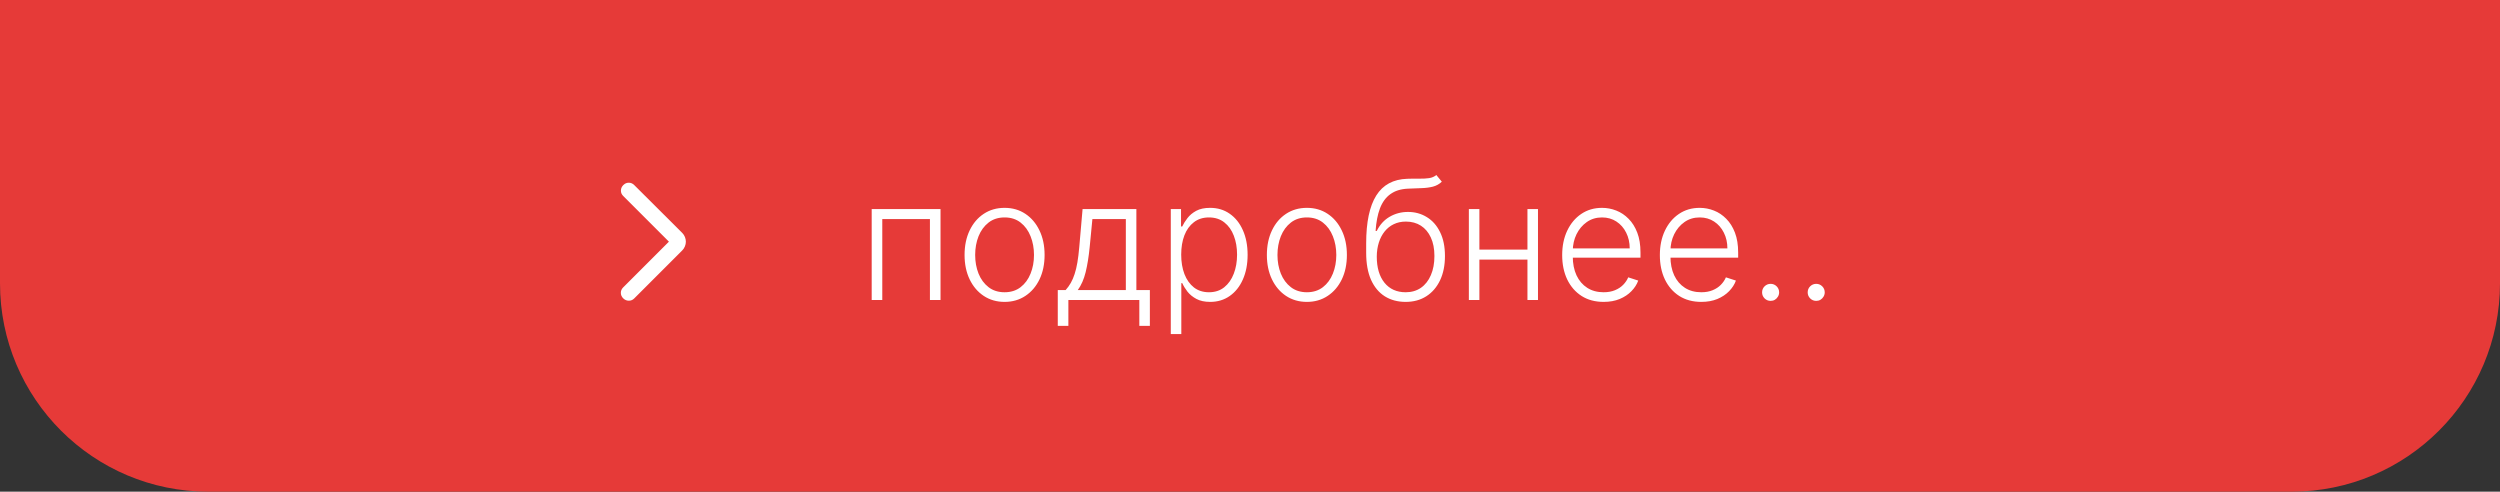 <?xml version="1.0" encoding="UTF-8"?> <svg xmlns="http://www.w3.org/2000/svg" width="300" height="59" viewBox="0 0 300 59" fill="none"><rect x="0" y="0" width="300" height="59" fill="#333333" stroke="none"/><path d="M0 0H300V34C300 47.807 288.807 59 275 59H25C11.193 59 0 47.807 0 34V0Z" fill="url(#paint0_linear_175_54)"></path><g clip-path="url(#clip0_175_54)"><path d="M80.269 29L74.781 23.512C74.594 23.326 74.504 23.108 74.51 22.859C74.516 22.61 74.612 22.392 74.799 22.206C74.987 22.019 75.204 21.926 75.453 21.926C75.701 21.926 75.919 22.019 76.106 22.206L81.855 27.936C82.005 28.085 82.117 28.253 82.191 28.44C82.266 28.627 82.303 28.814 82.303 29C82.303 29.187 82.266 29.373 82.191 29.56C82.117 29.747 82.005 29.915 81.855 30.064L76.106 35.813C75.919 36 75.698 36.09 75.443 36.084C75.188 36.078 74.967 35.982 74.781 35.795C74.595 35.608 74.501 35.39 74.501 35.141C74.5 34.893 74.594 34.675 74.781 34.488L80.269 29Z" fill="white"></path></g><path d="M104.603 36V25.091H112.863V36H111.591V26.284H105.874V36H104.603ZM120.55 36.227C119.607 36.227 118.774 35.988 118.05 35.51C117.33 35.032 116.766 34.371 116.359 33.528C115.952 32.681 115.748 31.703 115.748 30.595C115.748 29.478 115.952 28.495 116.359 27.648C116.766 26.796 117.33 26.133 118.05 25.659C118.774 25.181 119.607 24.942 120.55 24.942C121.492 24.942 122.323 25.181 123.043 25.659C123.762 26.137 124.326 26.8 124.733 27.648C125.145 28.495 125.351 29.478 125.351 30.595C125.351 31.703 125.147 32.681 124.74 33.528C124.333 34.371 123.767 35.032 123.043 35.51C122.323 35.988 121.492 36.227 120.55 36.227ZM120.55 35.07C121.307 35.07 121.949 34.866 122.474 34.459C123 34.052 123.398 33.51 123.668 32.832C123.942 32.155 124.079 31.41 124.079 30.595C124.079 29.781 123.942 29.033 123.668 28.351C123.398 27.669 123 27.122 122.474 26.71C121.949 26.298 121.307 26.092 120.55 26.092C119.797 26.092 119.155 26.298 118.625 26.71C118.099 27.122 117.699 27.669 117.425 28.351C117.155 29.033 117.02 29.781 117.02 30.595C117.02 31.41 117.155 32.155 117.425 32.832C117.699 33.51 118.099 34.052 118.625 34.459C119.15 34.866 119.792 35.07 120.55 35.07ZM126.933 39.104V34.807H127.878C128.115 34.542 128.321 34.255 128.496 33.947C128.671 33.64 128.823 33.289 128.95 32.896C129.083 32.499 129.194 32.037 129.284 31.511C129.374 30.981 129.45 30.363 129.511 29.658L129.909 25.091H136.365V34.807H137.984V39.104H136.72V36H128.205V39.104H126.933ZM129.334 34.807H135.101V26.284H131.088L130.761 29.658C130.648 30.803 130.487 31.803 130.279 32.655C130.07 33.507 129.755 34.224 129.334 34.807ZM140.494 40.091V25.091H141.723V27.172H141.872C142.023 26.845 142.232 26.511 142.497 26.171C142.762 25.825 143.112 25.534 143.548 25.297C143.988 25.06 144.542 24.942 145.21 24.942C146.109 24.942 146.895 25.178 147.568 25.652C148.245 26.121 148.77 26.779 149.145 27.626C149.523 28.469 149.713 29.452 149.713 30.574C149.713 31.701 149.523 32.688 149.145 33.535C148.77 34.383 148.245 35.044 147.568 35.517C146.895 35.99 146.114 36.227 145.224 36.227C144.566 36.227 144.014 36.109 143.569 35.872C143.129 35.635 142.771 35.344 142.497 34.999C142.227 34.648 142.019 34.307 141.872 33.976H141.758V40.091H140.494ZM141.744 30.553C141.744 31.433 141.874 32.215 142.135 32.896C142.4 33.573 142.779 34.106 143.271 34.494C143.768 34.878 144.369 35.07 145.075 35.07C145.799 35.07 146.41 34.871 146.907 34.473C147.409 34.071 147.79 33.528 148.051 32.847C148.316 32.165 148.448 31.4 148.448 30.553C148.448 29.715 148.318 28.959 148.058 28.287C147.802 27.615 147.423 27.082 146.921 26.689C146.42 26.291 145.804 26.092 145.075 26.092C144.365 26.092 143.761 26.284 143.264 26.668C142.767 27.046 142.388 27.572 142.127 28.244C141.872 28.912 141.744 29.681 141.744 30.553ZM156.826 36.227C155.884 36.227 155.051 35.988 154.326 35.51C153.606 35.032 153.043 34.371 152.636 33.528C152.229 32.681 152.025 31.703 152.025 30.595C152.025 29.478 152.229 28.495 152.636 27.648C153.043 26.796 153.606 26.133 154.326 25.659C155.051 25.181 155.884 24.942 156.826 24.942C157.768 24.942 158.599 25.181 159.319 25.659C160.039 26.137 160.602 26.8 161.009 27.648C161.421 28.495 161.627 29.478 161.627 30.595C161.627 31.703 161.424 32.681 161.017 33.528C160.609 34.371 160.044 35.032 159.319 35.51C158.599 35.988 157.768 36.227 156.826 36.227ZM156.826 35.07C157.584 35.07 158.225 34.866 158.751 34.459C159.276 34.052 159.674 33.51 159.944 32.832C160.219 32.155 160.356 31.41 160.356 30.595C160.356 29.781 160.219 29.033 159.944 28.351C159.674 27.669 159.276 27.122 158.751 26.71C158.225 26.298 157.584 26.092 156.826 26.092C156.073 26.092 155.432 26.298 154.901 26.71C154.376 27.122 153.976 27.669 153.701 28.351C153.431 29.033 153.296 29.781 153.296 30.595C153.296 31.41 153.431 32.155 153.701 32.832C153.976 33.51 154.376 34.052 154.901 34.459C155.427 34.866 156.069 35.07 156.826 35.07ZM172.358 21L173.018 21.803C172.72 22.091 172.362 22.29 171.946 22.399C171.534 22.503 171.072 22.562 170.561 22.577C170.054 22.591 169.507 22.612 168.92 22.641C168.077 22.683 167.384 22.903 166.839 23.301C166.295 23.694 165.88 24.262 165.596 25.006C165.317 25.744 165.142 26.646 165.071 27.712H165.213C165.577 26.968 166.091 26.402 166.754 26.014C167.422 25.626 168.155 25.432 168.956 25.432C169.794 25.432 170.547 25.638 171.214 26.05C171.887 26.457 172.417 27.056 172.805 27.847C173.198 28.633 173.395 29.591 173.395 30.723C173.395 31.84 173.198 32.813 172.805 33.642C172.412 34.466 171.863 35.103 171.157 35.553C170.452 36.002 169.626 36.227 168.679 36.227C167.727 36.227 166.894 36.005 166.179 35.56C165.468 35.11 164.917 34.449 164.524 33.578C164.136 32.702 163.941 31.625 163.941 30.347V29.203C163.941 26.66 164.344 24.748 165.149 23.465C165.954 22.181 167.192 21.511 168.863 21.454C169.403 21.436 169.893 21.431 170.333 21.44C170.774 21.445 171.162 21.424 171.498 21.376C171.834 21.324 172.121 21.199 172.358 21ZM168.679 35.07C169.384 35.07 169.995 34.892 170.511 34.537C171.027 34.177 171.425 33.67 171.704 33.017C171.988 32.364 172.13 31.599 172.13 30.723C172.13 29.852 171.986 29.108 171.697 28.493C171.413 27.877 171.015 27.406 170.504 27.079C169.993 26.753 169.394 26.59 168.707 26.59C168.167 26.59 167.682 26.694 167.251 26.902C166.825 27.106 166.46 27.397 166.157 27.776C165.854 28.154 165.622 28.599 165.461 29.111C165.3 29.622 165.217 30.183 165.213 30.794C165.213 32.115 165.521 33.159 166.136 33.926C166.756 34.688 167.604 35.07 168.679 35.07ZM183.628 29.956V31.149H177.214V29.956H183.628ZM177.527 25.091V36H176.263V25.091H177.527ZM184.558 25.091V36H183.294V25.091H184.558ZM192.433 36.227C191.415 36.227 190.535 35.99 189.791 35.517C189.048 35.039 188.473 34.378 188.065 33.535C187.663 32.688 187.462 31.713 187.462 30.609C187.462 29.511 187.663 28.535 188.065 27.683C188.473 26.826 189.034 26.156 189.749 25.673C190.468 25.186 191.299 24.942 192.242 24.942C192.833 24.942 193.404 25.051 193.953 25.268C194.502 25.482 194.995 25.811 195.431 26.256C195.871 26.696 196.219 27.252 196.475 27.925C196.73 28.592 196.858 29.383 196.858 30.297V30.922H188.335V29.807H195.565C195.565 29.106 195.423 28.476 195.139 27.918C194.86 27.354 194.469 26.909 193.967 26.582C193.47 26.256 192.895 26.092 192.242 26.092C191.55 26.092 190.942 26.277 190.416 26.646C189.891 27.016 189.479 27.503 189.181 28.109C188.887 28.715 188.738 29.378 188.733 30.098V30.766C188.733 31.632 188.882 32.39 189.181 33.038C189.484 33.682 189.912 34.182 190.466 34.537C191.02 34.892 191.676 35.07 192.433 35.07C192.949 35.07 193.402 34.989 193.79 34.828C194.183 34.667 194.512 34.452 194.777 34.182C195.047 33.907 195.251 33.606 195.388 33.28L196.588 33.67C196.422 34.13 196.15 34.553 195.771 34.942C195.397 35.33 194.929 35.642 194.365 35.879C193.806 36.111 193.163 36.227 192.433 36.227ZM204.154 36.227C203.136 36.227 202.256 35.99 201.512 35.517C200.769 35.039 200.194 34.378 199.787 33.535C199.384 32.688 199.183 31.713 199.183 30.609C199.183 29.511 199.384 28.535 199.787 27.683C200.194 26.826 200.755 26.156 201.47 25.673C202.189 25.186 203.02 24.942 203.963 24.942C204.555 24.942 205.125 25.051 205.674 25.268C206.224 25.482 206.716 25.811 207.152 26.256C207.592 26.696 207.94 27.252 208.196 27.925C208.451 28.592 208.579 29.383 208.579 30.297V30.922H200.056V29.807H207.287C207.287 29.106 207.145 28.476 206.86 27.918C206.581 27.354 206.19 26.909 205.689 26.582C205.191 26.256 204.616 26.092 203.963 26.092C203.271 26.092 202.663 26.277 202.137 26.646C201.612 27.016 201.2 27.503 200.902 28.109C200.608 28.715 200.459 29.378 200.454 30.098V30.766C200.454 31.632 200.603 32.39 200.902 33.038C201.205 33.682 201.633 34.182 202.187 34.537C202.741 34.892 203.397 35.07 204.154 35.07C204.671 35.07 205.123 34.989 205.511 34.828C205.904 34.667 206.233 34.452 206.498 34.182C206.768 33.907 206.972 33.606 207.109 33.28L208.309 33.67C208.144 34.13 207.871 34.553 207.493 34.942C207.118 35.33 206.65 35.642 206.086 35.879C205.528 36.111 204.884 36.227 204.154 36.227ZM212.474 36.106C212.194 36.106 211.953 36.007 211.749 35.808C211.55 35.605 211.451 35.363 211.451 35.084C211.451 34.8 211.55 34.558 211.749 34.359C211.953 34.16 212.194 34.061 212.474 34.061C212.758 34.061 212.999 34.16 213.198 34.359C213.397 34.558 213.496 34.8 213.496 35.084C213.496 35.269 213.449 35.439 213.354 35.595C213.264 35.751 213.141 35.877 212.985 35.972C212.833 36.062 212.663 36.106 212.474 36.106ZM217.945 36.106C217.665 36.106 217.424 36.007 217.22 35.808C217.021 35.605 216.922 35.363 216.922 35.084C216.922 34.8 217.021 34.558 217.22 34.359C217.424 34.16 217.665 34.061 217.945 34.061C218.229 34.061 218.47 34.16 218.669 34.359C218.868 34.558 218.967 34.8 218.967 35.084C218.967 35.269 218.92 35.439 218.825 35.595C218.735 35.751 218.612 35.877 218.456 35.972C218.304 36.062 218.134 36.106 217.945 36.106Z" fill="white"></path><defs><linearGradient id="paint0_linear_175_54" x1="0" y1="29.5" x2="300" y2="29.5" gradientUnits="userSpaceOnUse"><stop stop-color="#E63A38"></stop><stop offset="1" stop-color="#E63A38"></stop></linearGradient><clipPath id="clip0_175_54"><rect width="17.92" height="17.92" fill="white" transform="translate(82.919 37.96) rotate(-180)"></rect></clipPath></defs></svg> 